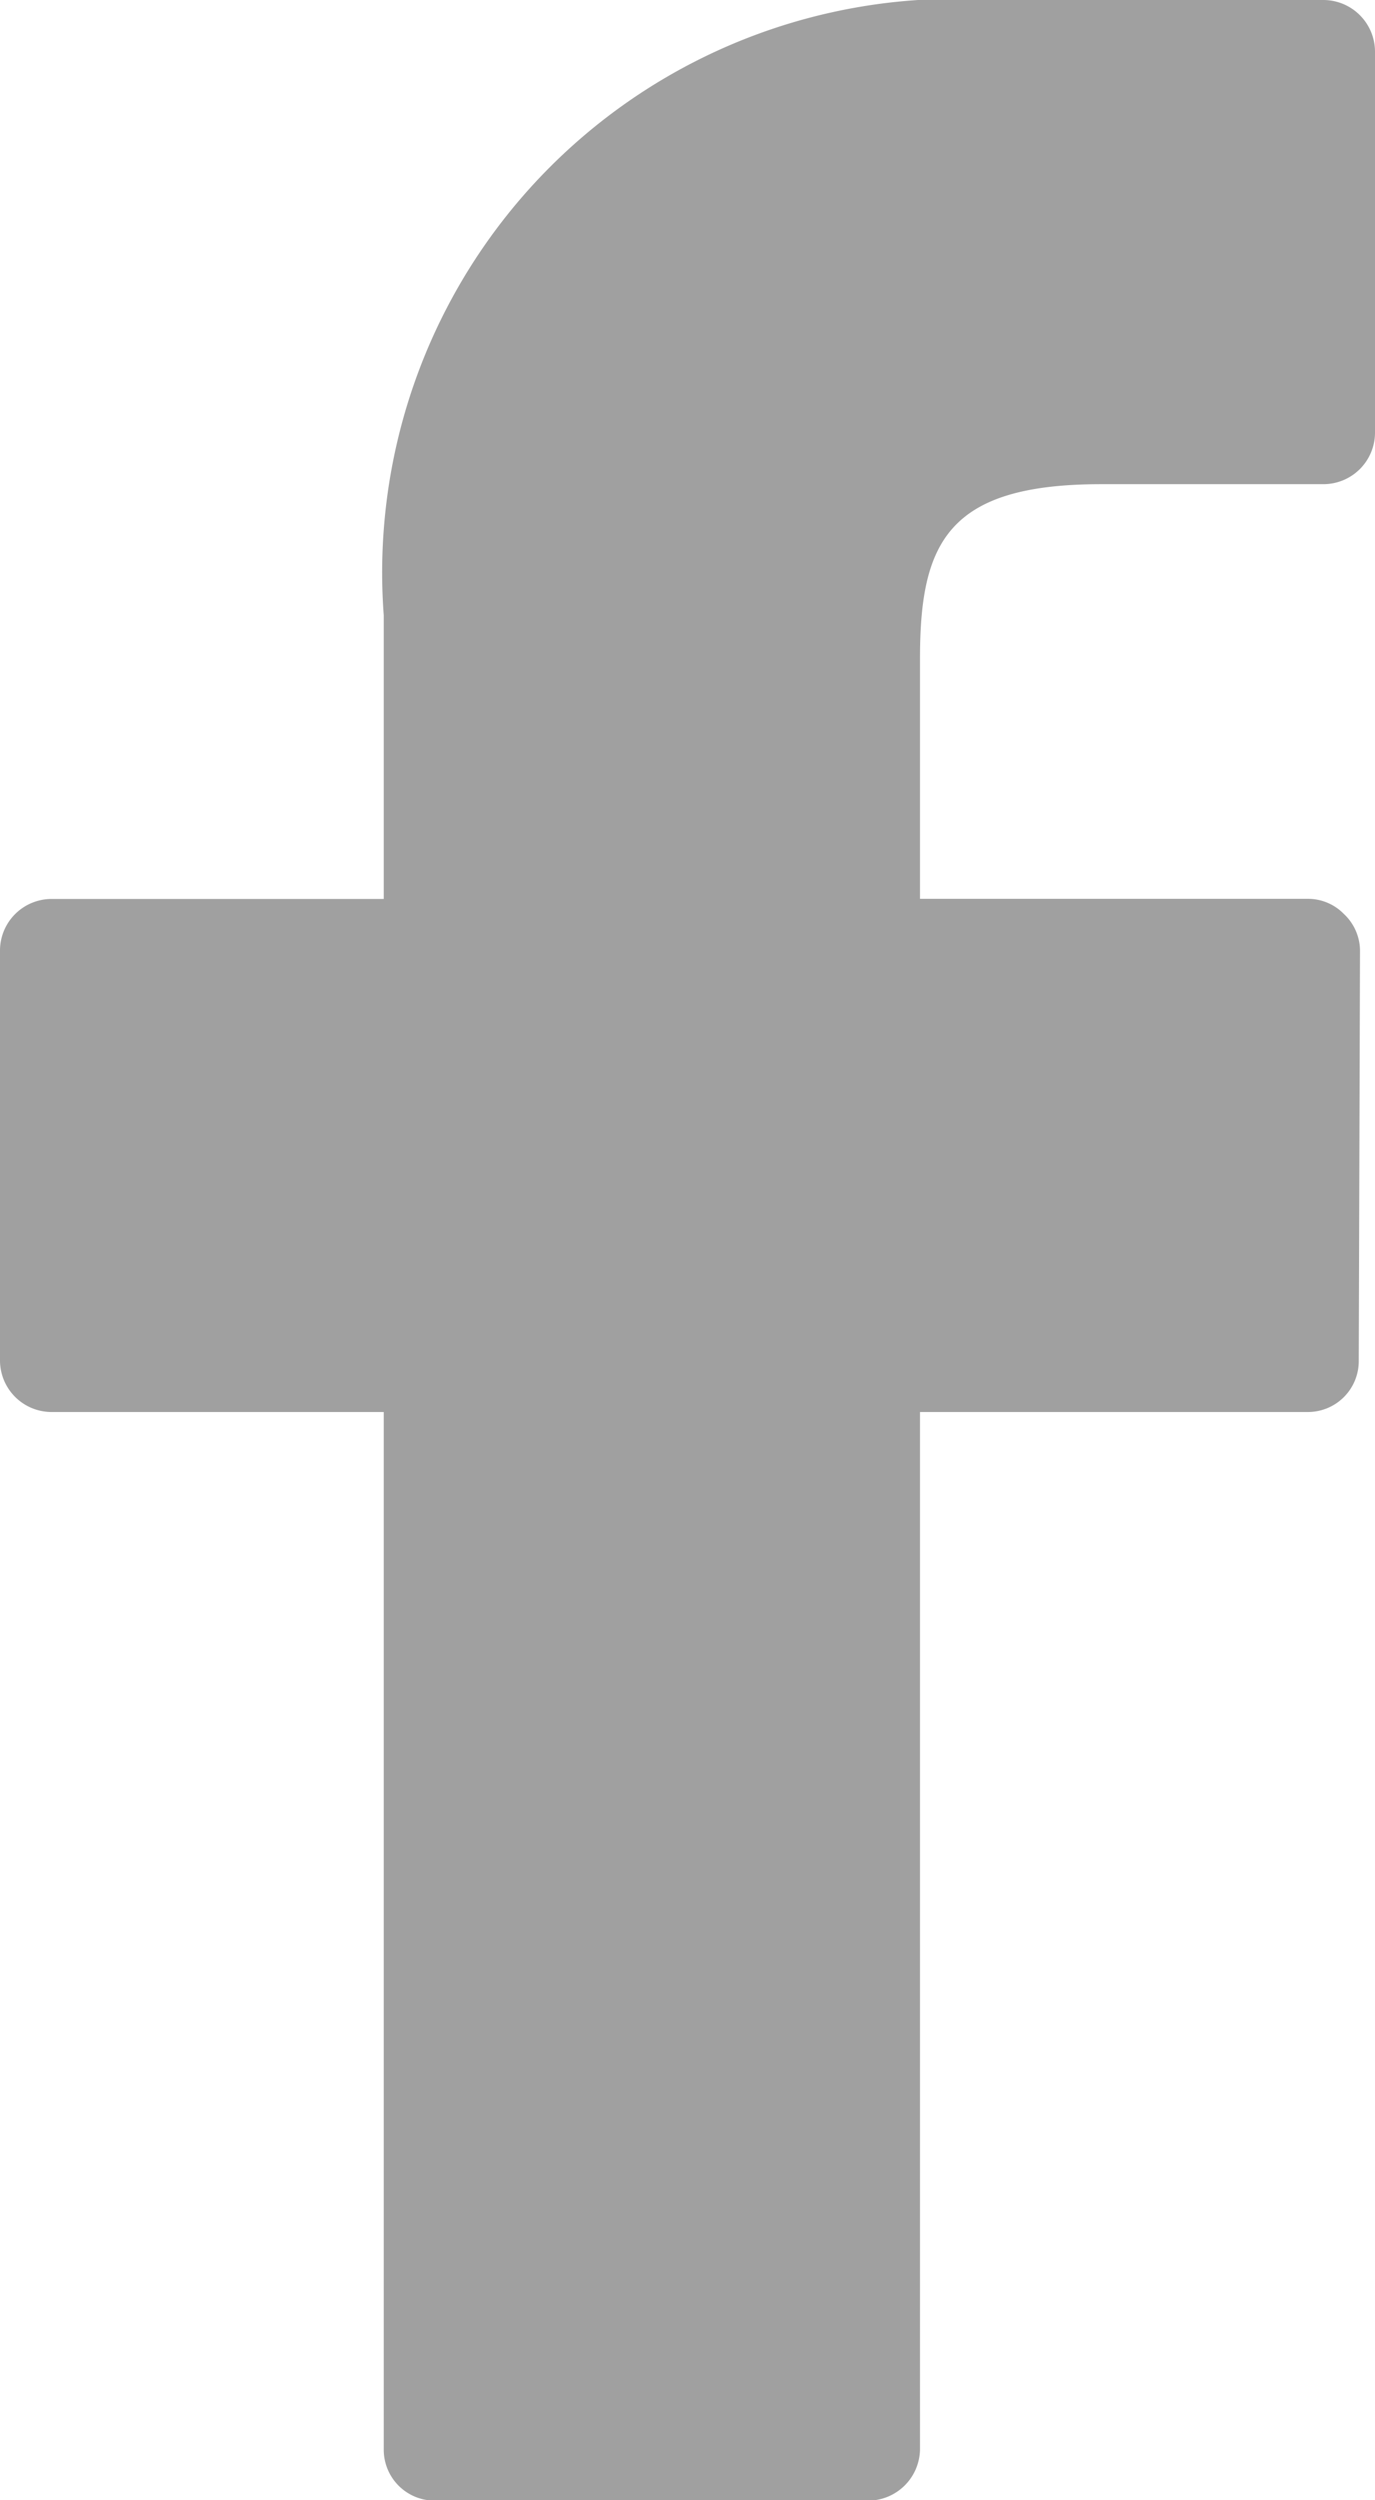<svg xmlns="http://www.w3.org/2000/svg" width="11" height="20" viewBox="0 0 11 20">
  <defs>
    <style>
      .cls-1 {
        fill: #a0a0a0;
        fill-rule: evenodd;
      }
    </style>
  </defs>
  <path id="Kształt_1" data-name="Kształt 1" class="cls-1" d="M1474.59,42l-2.64,0a4.59,4.59,0,0,0-4.88,4.922v2.269h-2.66a0.413,0.413,0,0,0-.41.408v3.288a0.413,0.413,0,0,0,.41.408h2.66v8.3a0.407,0.407,0,0,0,.41.408h3.46a0.416,0.416,0,0,0,.42-0.408v-8.3h3.1a0.407,0.407,0,0,0,.41-0.408l0.01-3.288a0.405,0.405,0,0,0-.13-0.289,0.4,0.4,0,0,0-.29-0.12h-3.1V47.267c0-.925.22-1.394,1.45-1.394h1.78a0.413,0.413,0,0,0,.41-0.408V42.411A0.414,0.414,0,0,0,1474.59,42Z" transform="translate(-1464 -42)"/>
</svg>
